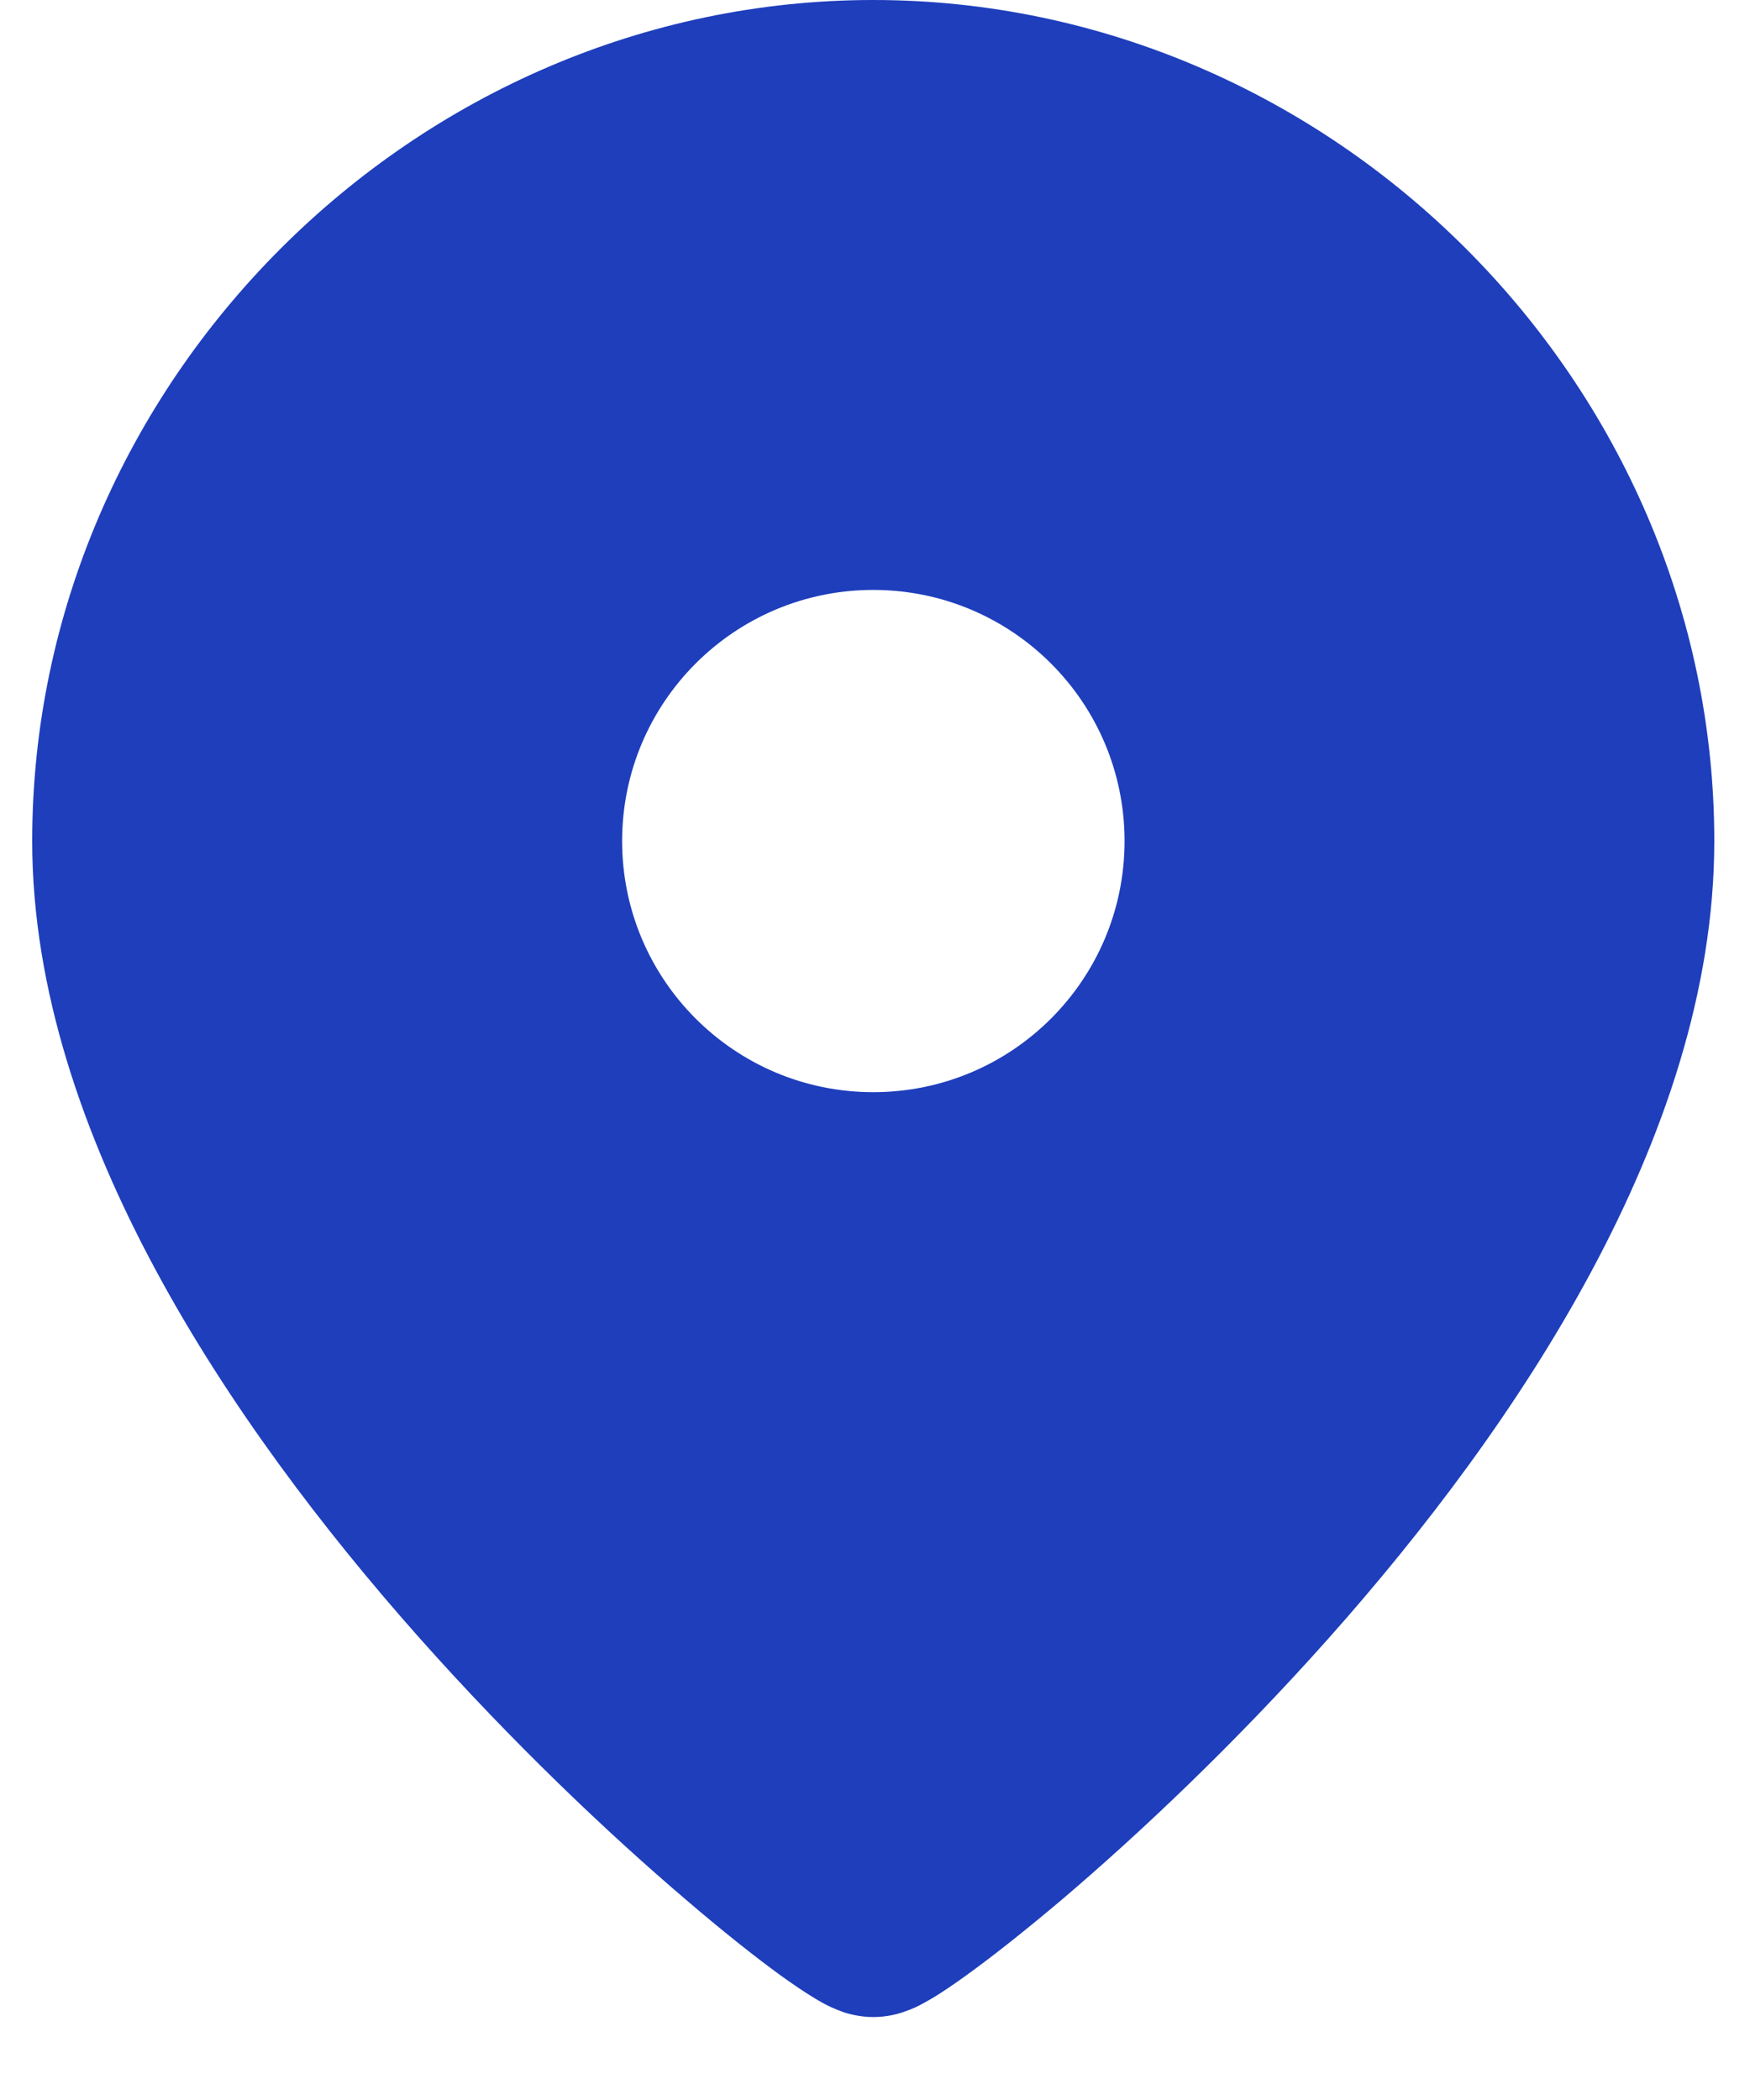 <?xml version="1.0" encoding="UTF-8"?> <svg xmlns="http://www.w3.org/2000/svg" xmlns:xlink="http://www.w3.org/1999/xlink" width="10px" height="12px" viewBox="0 0 10 12" version="1.1"><title>Union</title><g id="Маршруты" stroke="none" stroke-width="1" fill="none" fill-rule="evenodd"><path d="M9.796,4.806 C9.796,5.662 9.502,6.505 9.091,7.27 C8.679,8.037 8.133,8.754 7.59,9.364 C7.046,9.975 6.497,10.49 6.069,10.854 C5.855,11.035 5.668,11.182 5.524,11.286 C5.452,11.338 5.386,11.383 5.328,11.418 C5.3,11.434 5.266,11.454 5.23,11.471 C5.211,11.479 5.185,11.49 5.154,11.5 C5.13,11.508 5.069,11.526 4.99,11.526 C4.911,11.526 4.85,11.507 4.825,11.5 C4.794,11.489 4.768,11.478 4.75,11.47 C4.713,11.453 4.679,11.433 4.651,11.416 C4.593,11.381 4.527,11.336 4.455,11.284 C4.311,11.179 4.124,11.031 3.911,10.848 C3.483,10.483 2.934,9.965 2.39,9.352 C1.848,8.741 1.302,8.023 0.89,7.258 C0.479,6.495 0.184,5.655 0.184,4.806 C0.184,2.185 2.369,0 4.99,0 C7.612,0 9.796,2.185 9.796,4.806 Z M4.99,6.241 C4.198,6.241 3.555,5.599 3.555,4.806 C3.555,4.013 4.198,3.371 4.99,3.371 C5.783,3.371 6.426,4.013 6.426,4.806 C6.426,5.599 5.783,6.241 4.99,6.241 Z" id="Union" fill="#1E3EBC"></path></g></svg> 